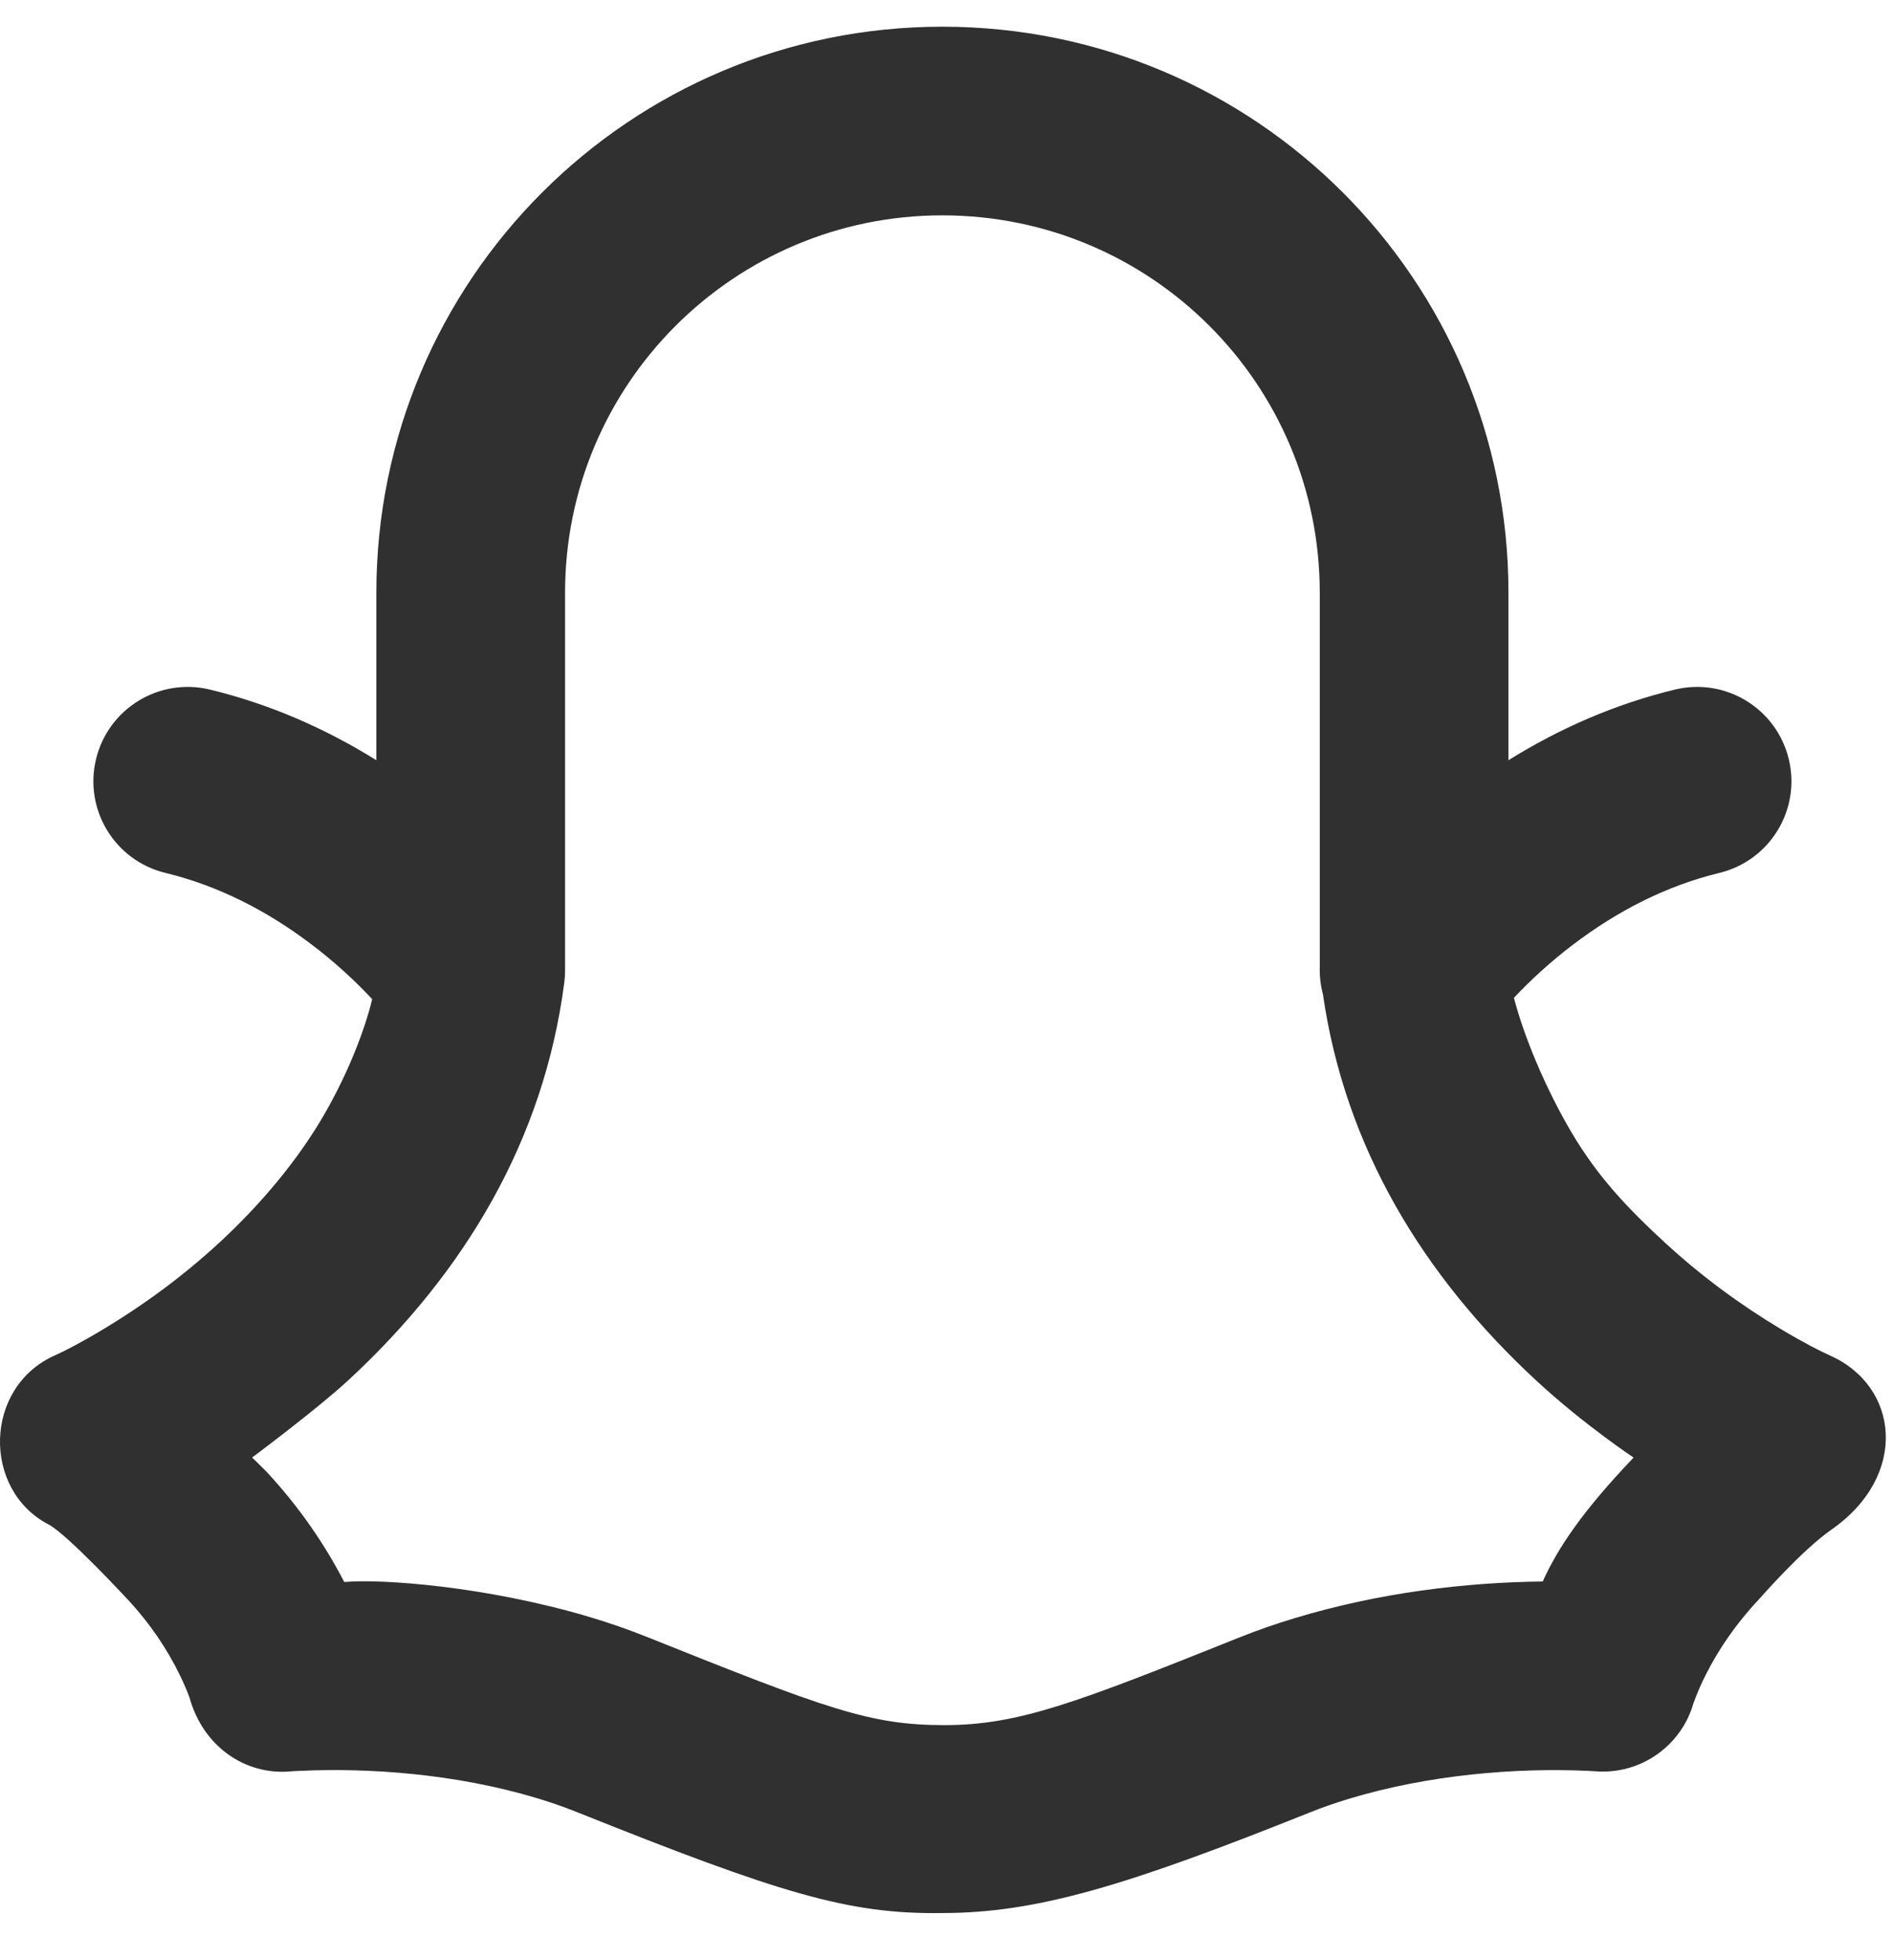 <?xml version="1.0" encoding="utf-8"?>
<svg xmlns="http://www.w3.org/2000/svg" xmlns:xlink="http://www.w3.org/1999/xlink" width="28px" height="29px" viewBox="0 0 28 29" version="1.1">
    
    <title>snapchat</title>
    <desc>Created with Sketch.</desc>
    <defs/>
    <g id="Landing-Copy-3" stroke="none" stroke-width="1" fill="none" fill-rule="evenodd" transform="translate(-265, -4402)">
        <g id="FOOTER" transform="translate(0, 3532)" fill="#303030" fill-rule="nonzero">
            <g id="Copyrught" transform="translate(120, 809)">
                <g id="Group-19" transform="translate(0, 60)">
                    <path d="M167.393,15.762 C167.536,16.317 167.852,17.087 168.243,17.75 C168.635,18.415 169.076,18.876 169.63,19.387 C170.17,19.885 170.753,20.31 171.335,20.659 C171.676,20.864 171.932,20.993 172.056,21.048 C173.096,21.503 173.235,22.83 172.092,23.628 C171.645,23.94 171.049,24.627 171.018,24.66 C170.68,25.018 170.419,25.402 170.228,25.782 C170.163,25.911 170.112,26.027 170.049,26.196 C169.867,26.836 169.259,27.258 168.596,27.205 C168.581,27.204 168.538,27.201 168.47,27.198 C167.422,27.152 166.142,27.253 164.955,27.611 C164.75,27.673 164.553,27.742 164.364,27.818 C161.666,28.898 160.335,29.302 158.939,29.302 C157.552,29.323 156.536,29.011 153.529,27.807 C153.334,27.729 153.13,27.658 152.917,27.595 C151.744,27.246 150.477,27.15 149.429,27.199 C149.355,27.202 149.307,27.205 149.291,27.207 C148.618,27.264 148.001,26.831 147.803,26.114 C147.767,26.016 147.719,25.902 147.657,25.776 C147.475,25.403 147.225,25.026 146.9,24.675 C146.871,24.644 145.992,23.696 145.719,23.554 C144.733,23.041 144.756,21.517 145.818,21.049 C145.943,20.994 146.2,20.863 146.543,20.656 C147.128,20.304 147.714,19.875 148.256,19.373 C148.839,18.833 149.4,18.178 149.805,17.472 C150.156,16.861 150.398,16.229 150.505,15.782 C150.249,15.507 149.949,15.231 149.61,14.974 C148.951,14.473 148.226,14.103 147.447,13.914 C146.698,13.732 146.239,12.978 146.421,12.229 C146.603,11.48 147.357,11.02 148.106,11.202 C148.992,11.417 149.812,11.777 150.567,12.247 C150.567,10.957 150.567,9.768 150.567,9.768 C150.567,5.144 154.315,1.395 158.939,1.395 C163.565,1.395 167.312,5.139 167.312,9.768 C167.312,9.768 167.312,10.961 167.312,12.247 C168.066,11.777 168.887,11.417 169.773,11.202 C170.522,11.02 171.276,11.48 171.458,12.229 C171.64,12.978 171.181,13.732 170.432,13.914 C169.653,14.103 168.928,14.473 168.269,14.974 C167.938,15.225 167.645,15.494 167.393,15.762 Z M164.568,15.71 C164.531,15.569 164.515,15.424 164.522,15.278 L164.521,15.249 L164.521,9.768 C164.521,6.681 162.025,4.186 158.939,4.186 C155.856,4.186 153.358,6.685 153.358,9.768 L153.358,15.33 C153.358,15.342 153.358,15.354 153.358,15.366 C153.358,15.424 153.354,15.483 153.346,15.54 C153.043,17.867 151.877,19.823 150.152,21.42 C149.693,21.845 148.729,22.563 148.729,22.563 C148.729,22.563 148.901,22.729 148.947,22.778 C149.427,23.296 149.804,23.848 150.092,24.405 C150.638,24.355 152.189,24.467 153.713,24.92 C154.006,25.007 154.29,25.106 154.566,25.216 C157.223,26.28 157.864,26.522 158.965,26.522 C160.065,26.522 160.907,26.196 163.327,25.227 C163.593,25.12 163.867,25.025 164.148,24.94 C165.399,24.562 166.67,24.41 167.819,24.397 C168.044,23.898 168.411,23.352 169.163,22.564 C169.163,22.564 168.428,22.075 167.738,21.438 C166.045,19.877 164.894,17.97 164.568,15.71 Z" id="snapchat"/>
                </g>
            </g>
        </g>
    </g>
</svg>